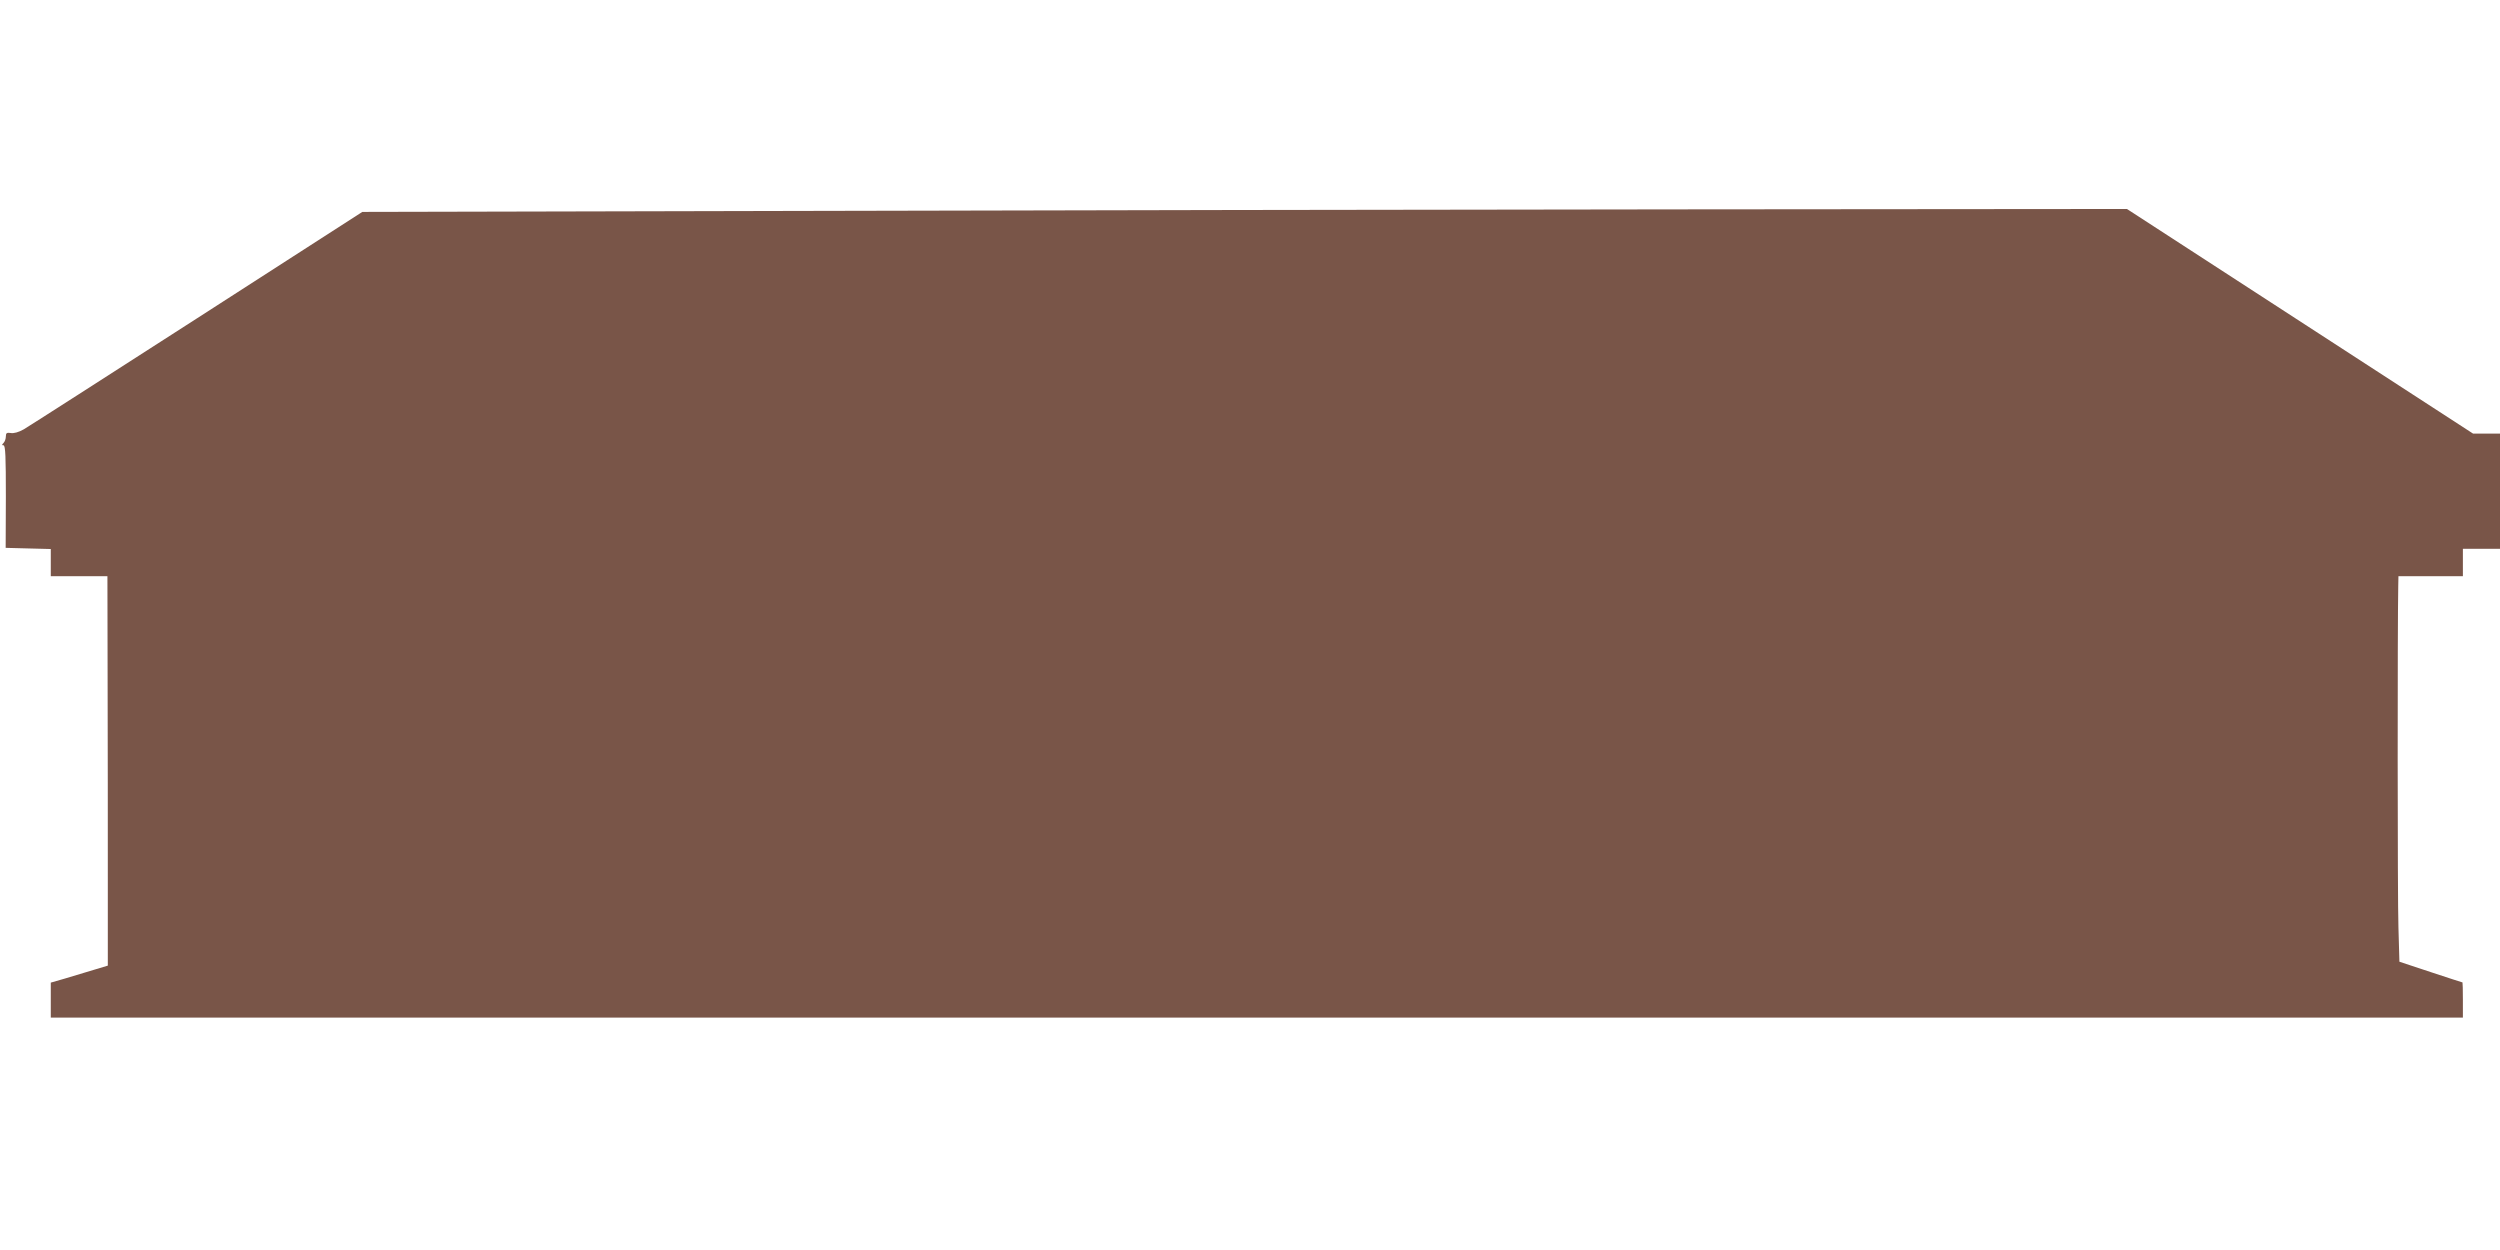 <?xml version="1.0" standalone="no"?>
<!DOCTYPE svg PUBLIC "-//W3C//DTD SVG 20010904//EN"
 "http://www.w3.org/TR/2001/REC-SVG-20010904/DTD/svg10.dtd">
<svg version="1.0" xmlns="http://www.w3.org/2000/svg"
 width="1280pt" height="640pt" viewBox="0 0 1280 640"
 preserveAspectRatio="xMidYMid meet">
<g transform="translate(0,640) scale(0.1,-0.1)"
fill="#795548" stroke="none">
<path d="M4075 5320 l-2220 -5 -845 -544 c-465 -299 -864 -555 -888 -569 -26
-15 -52 -22 -67 -19 -20 3 -25 0 -25 -17 0 -12 -5 -27 -12 -34 -9 -9 -9 -12 0
-12 10 0 12 -61 12 -262 l-1 -263 115 -3 116 -3 0 -69 0 -70 145 0 145 0 1
-547 c1 -302 1 -750 1 -998 l0 -449 -73 -22 c-41 -12 -107 -32 -146 -44 l-73
-21 0 -89 0 -90 6175 0 6175 0 0 90 c0 50 -1 90 -2 90 -2 0 -75 24 -163 53
l-160 53 -5 175 c-5 143 -5 1562 -1 1747 l1 52 165 0 165 0 0 70 0 70 95 0 95
0 0 295 0 295 -69 0 -69 0 -886 575 -886 575 -2297 -2 c-1264 -1 -3297 -5
-4518 -8z"/>
</g>
</svg>
